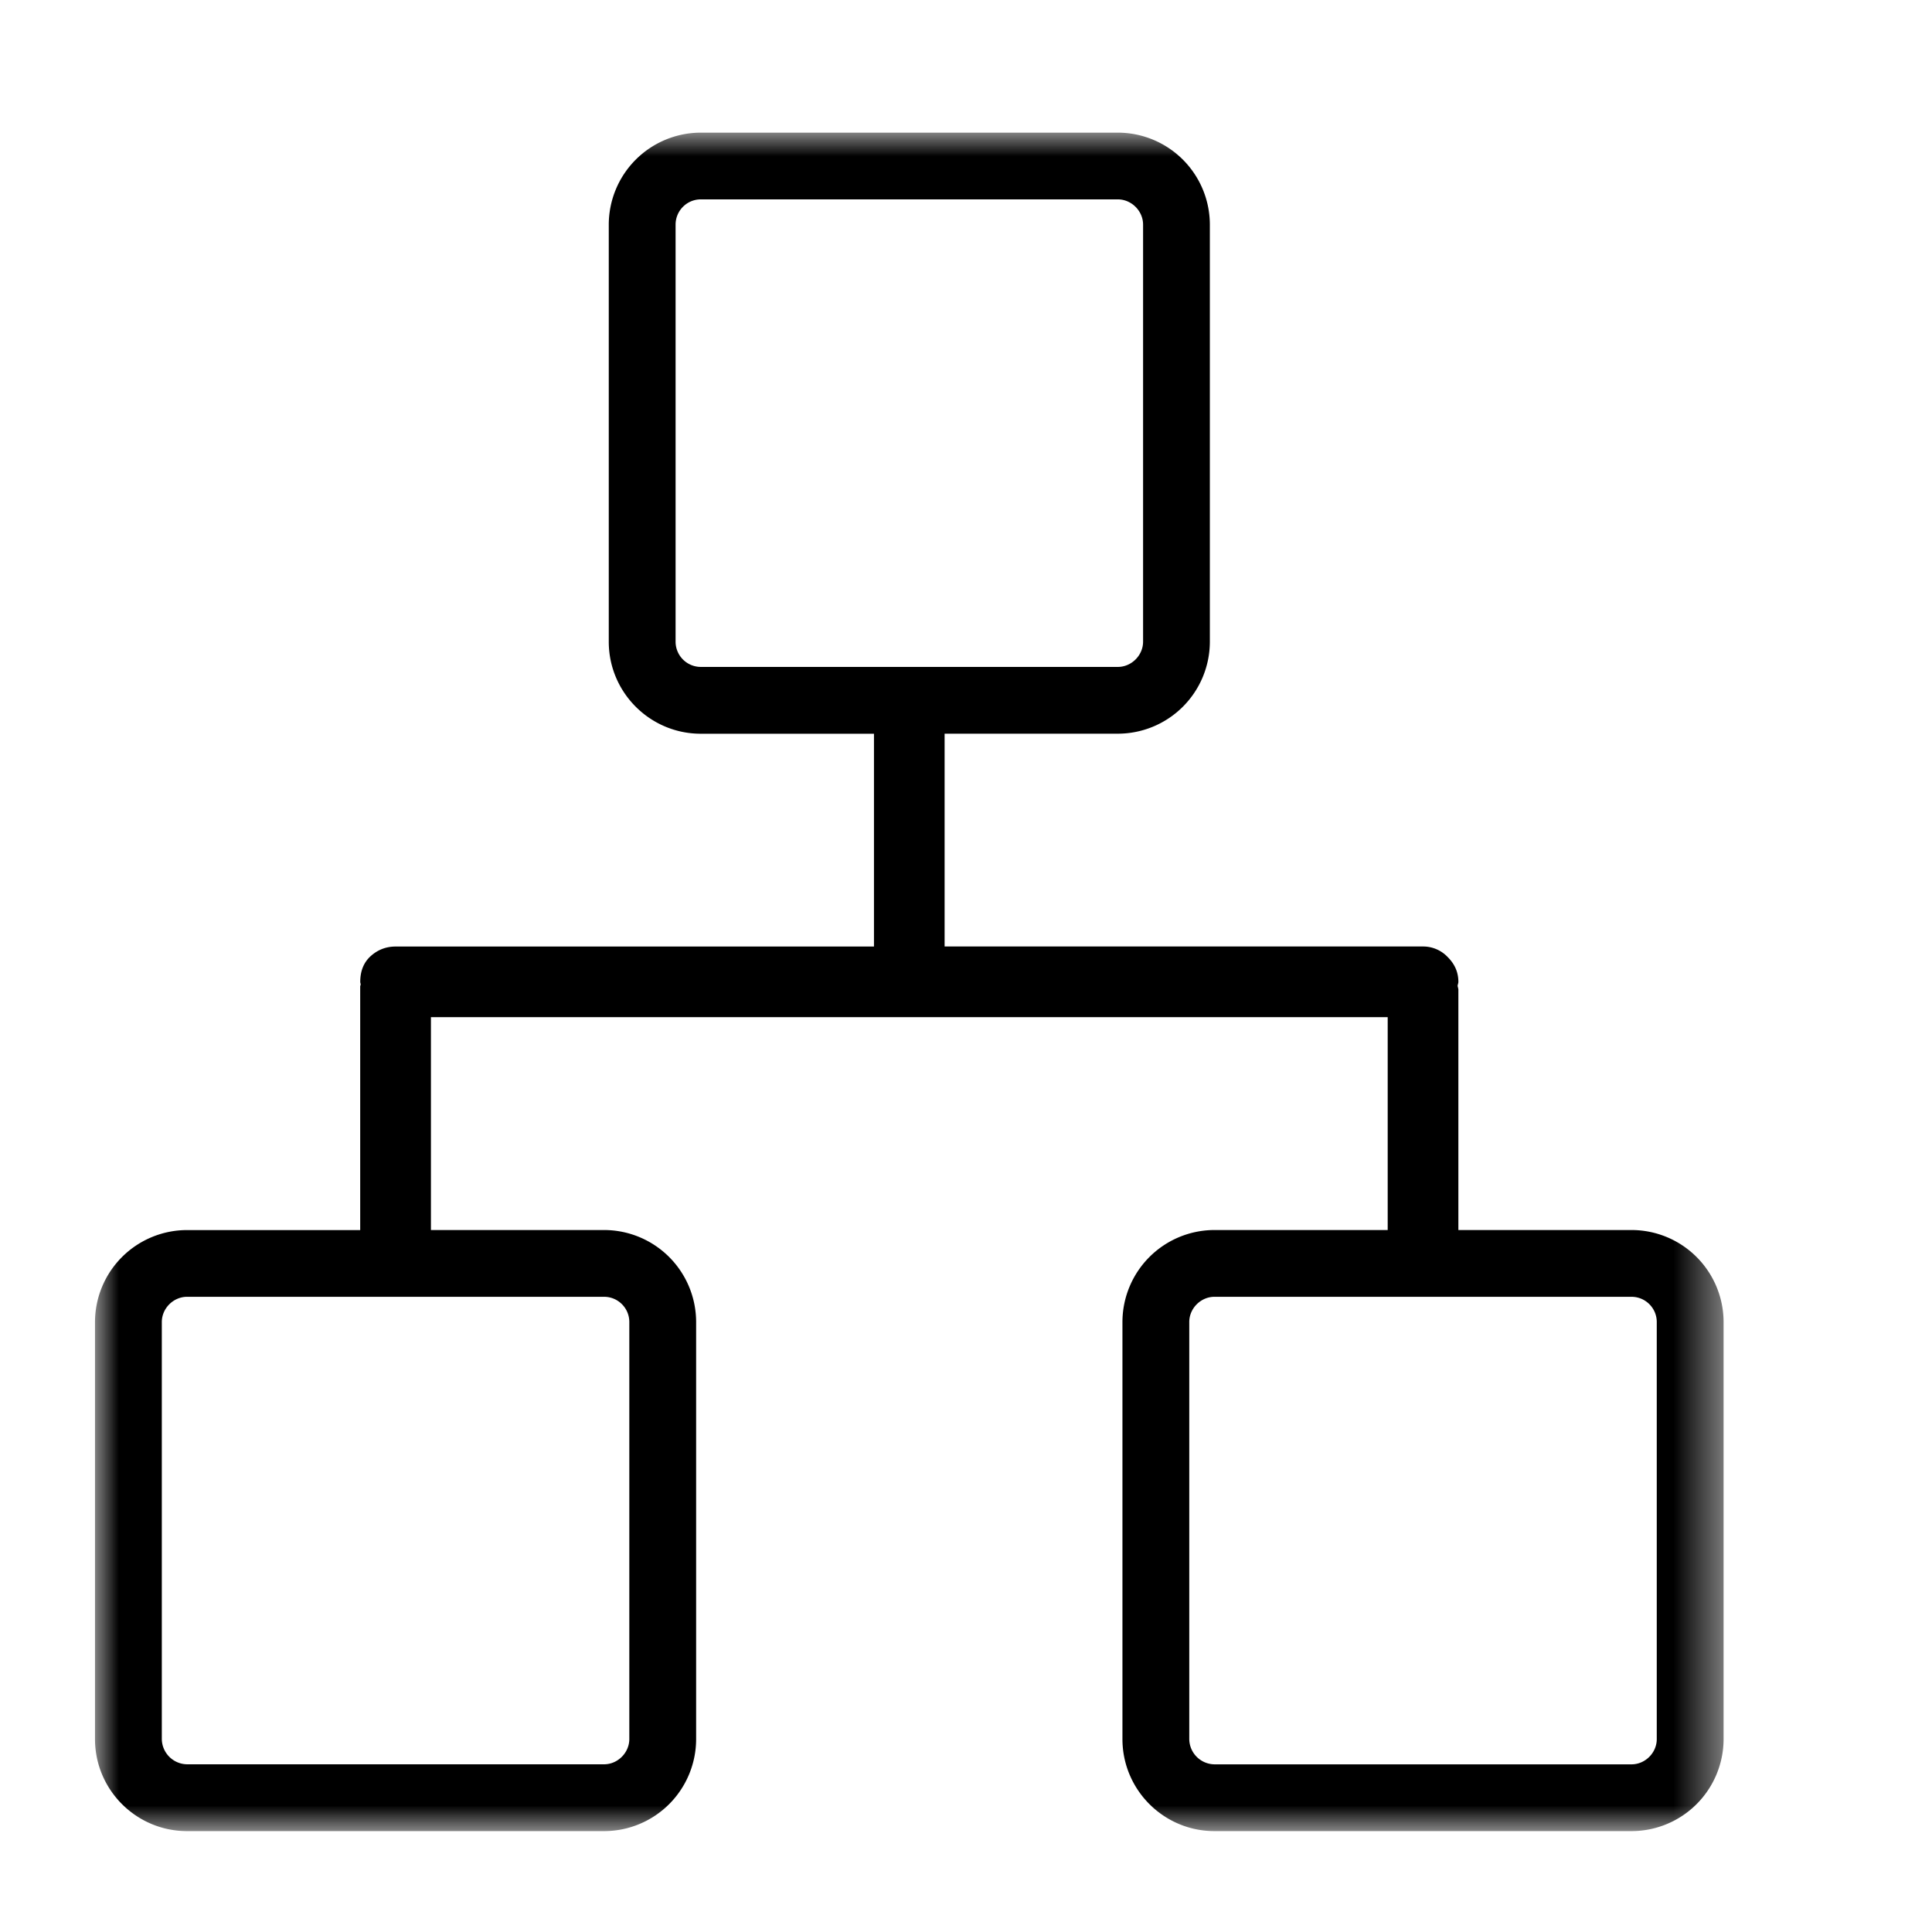 <svg width="41" height="41" viewBox="0 0 41 41" xmlns="http://www.w3.org/2000/svg" xmlns:xlink="http://www.w3.org/1999/xlink">
    <defs>
        <path id="x7igir2xpa" d="M0 0h34.56v36.045H0z"/>
    </defs>
    <g fill="none" fill-rule="evenodd">
        <path d="M.016.815h40v40h-40z"/>
        <path d="M.016.815h38.5v40H.016z"/>
        <g transform="translate(2.016 2.815)">
            <mask id="iny2xfc67b" fill="#fff">
                <use xlink:href="#x7igir2xpa"/>
            </mask>
            <path d="M33.143 34.092c0 .29-.245.535-.535.535h-8.851a.542.542 0 0 1-.535-.535V25.24c0-.29.245-.535.535-.535h8.85c.296 0 .536.24.536.535v8.85zM11.339 25.24v8.85c0 .29-.245.536-.535.536h-8.85a.543.543 0 0 1-.536-.535V25.24c0-.29.246-.535.536-.535h8.85c.295 0 .535.24.535.535zm.982-14.438v-8.85c0-.296.24-.536.535-.536h8.85c.29 0 .536.246.536.536v8.85c0 .29-.245.536-.536.536h-8.85a.536.536 0 0 1-.535-.536zm20.287 12.486h-3.675V18.19c0-.03-.013-.056-.016-.085.003-.03.016-.053.016-.084 0-.2-.075-.375-.226-.525a.716.716 0 0 0-.524-.225H18.03v-4.516h3.675a1.955 1.955 0 0 0 1.954-1.953v-8.85A1.955 1.955 0 0 0 21.706 0h-8.85a1.955 1.955 0 0 0-1.953 1.953v8.85c0 1.077.876 1.953 1.953 1.953h3.675v4.516H6.379c-.2 0-.375.067-.525.2-.15.134-.225.317-.225.55 0 .02.008.034.009.053-.001.017-.01.03-.01.048v5.166H1.955A1.955 1.955 0 0 0 0 25.24v8.85c0 1.078.876 1.954 1.954 1.954h8.85a1.955 1.955 0 0 0 1.953-1.953V25.24a1.955 1.955 0 0 0-1.953-1.952H7.129v-4.517h20.304v4.517h-3.676a1.955 1.955 0 0 0-1.953 1.952v8.85c0 1.078.876 1.954 1.953 1.954h8.85a1.955 1.955 0 0 0 1.954-1.953V25.24a1.955 1.955 0 0 0-1.953-1.952z" fill="#000" mask="url(#iny2xfc67b)"/>
        </g>
    </g>
</svg>
